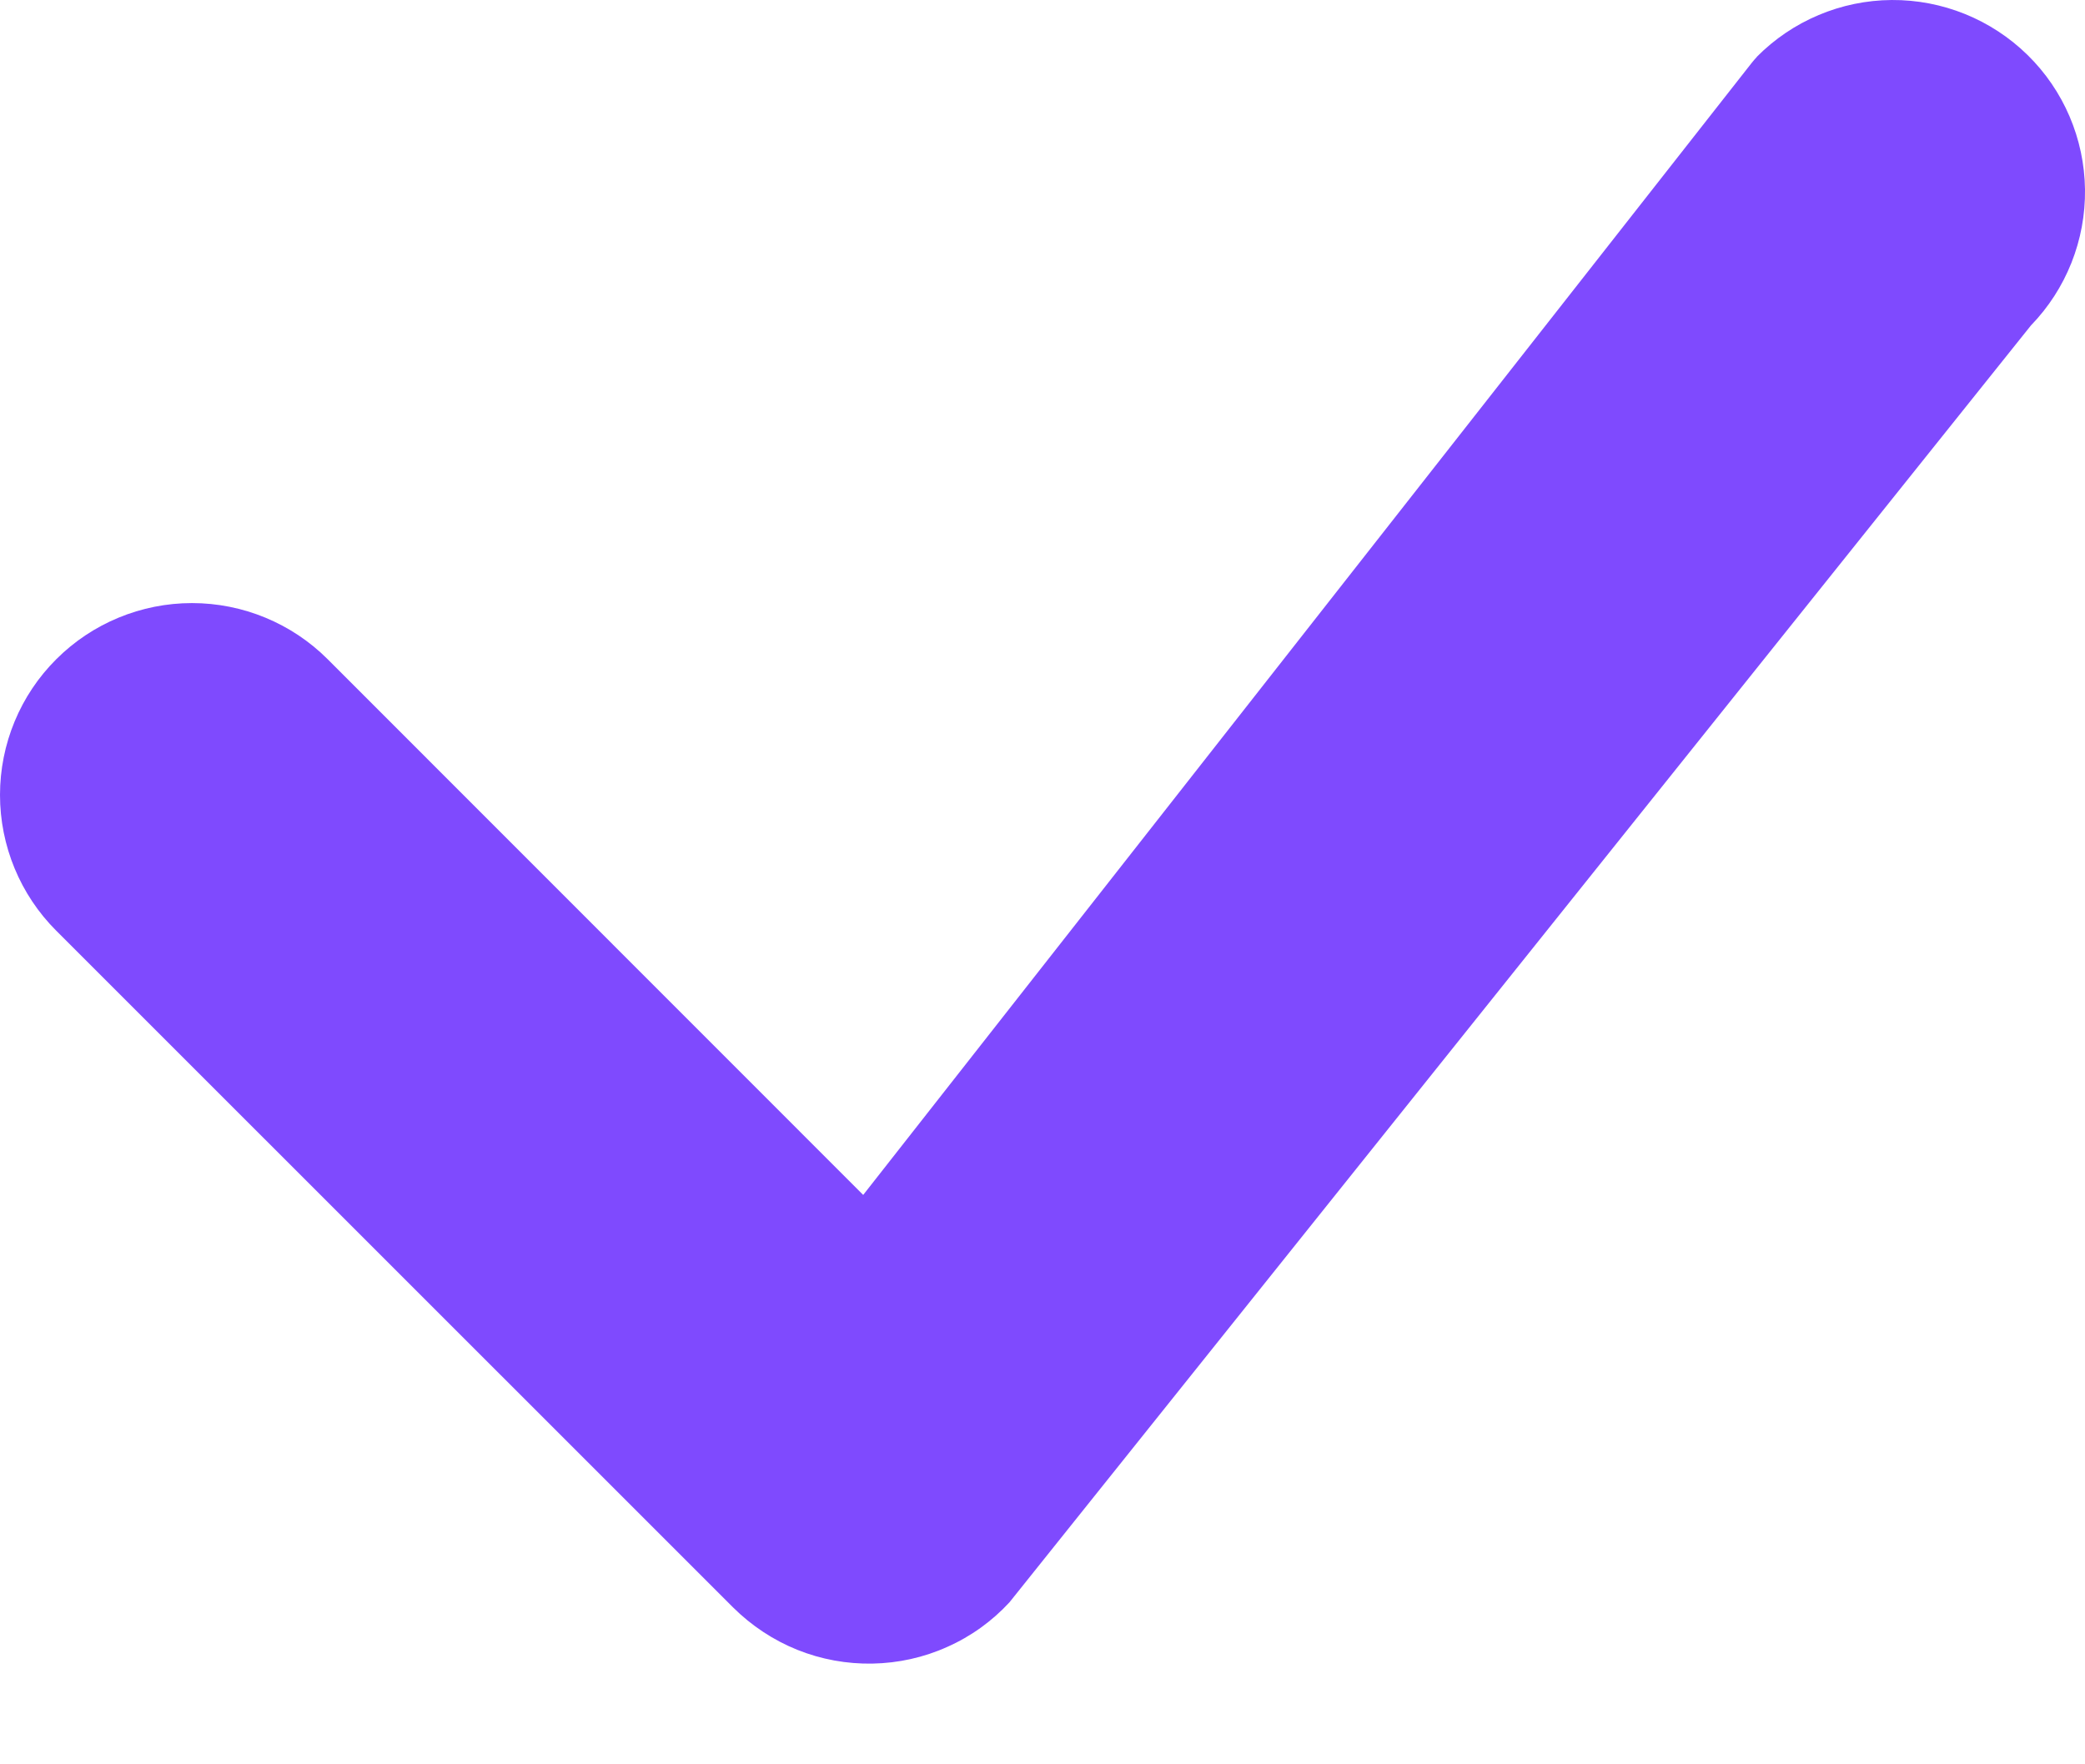 <svg width="13" height="11" viewBox="0 0 13 11" fill="none" xmlns="http://www.w3.org/2000/svg">
<path d="M10.954 0.354C11.176 0.13 11.479 0.002 11.795 3.25001e-05C12.111 -0.002 12.415 0.121 12.641 0.342C12.867 0.563 12.996 0.865 13 1.181C13.004 1.497 12.883 1.802 12.663 2.029L6.294 9.99C6.185 10.108 6.053 10.203 5.906 10.268C5.76 10.334 5.601 10.369 5.44 10.372C5.28 10.375 5.12 10.346 4.971 10.286C4.822 10.226 4.686 10.136 4.572 10.023L0.35 5.802C0.126 5.578 -7.613e-05 5.273 3.45086e-08 4.956C7.6199e-05 4.639 0.126 4.334 0.351 4.11C0.575 3.886 0.88 3.76 1.197 3.76C1.514 3.76 1.819 3.886 2.043 4.11L5.382 7.45L10.922 0.392C10.932 0.379 10.943 0.367 10.954 0.355L10.954 0.354Z" fill="#7F4AFE"/>
</svg>
